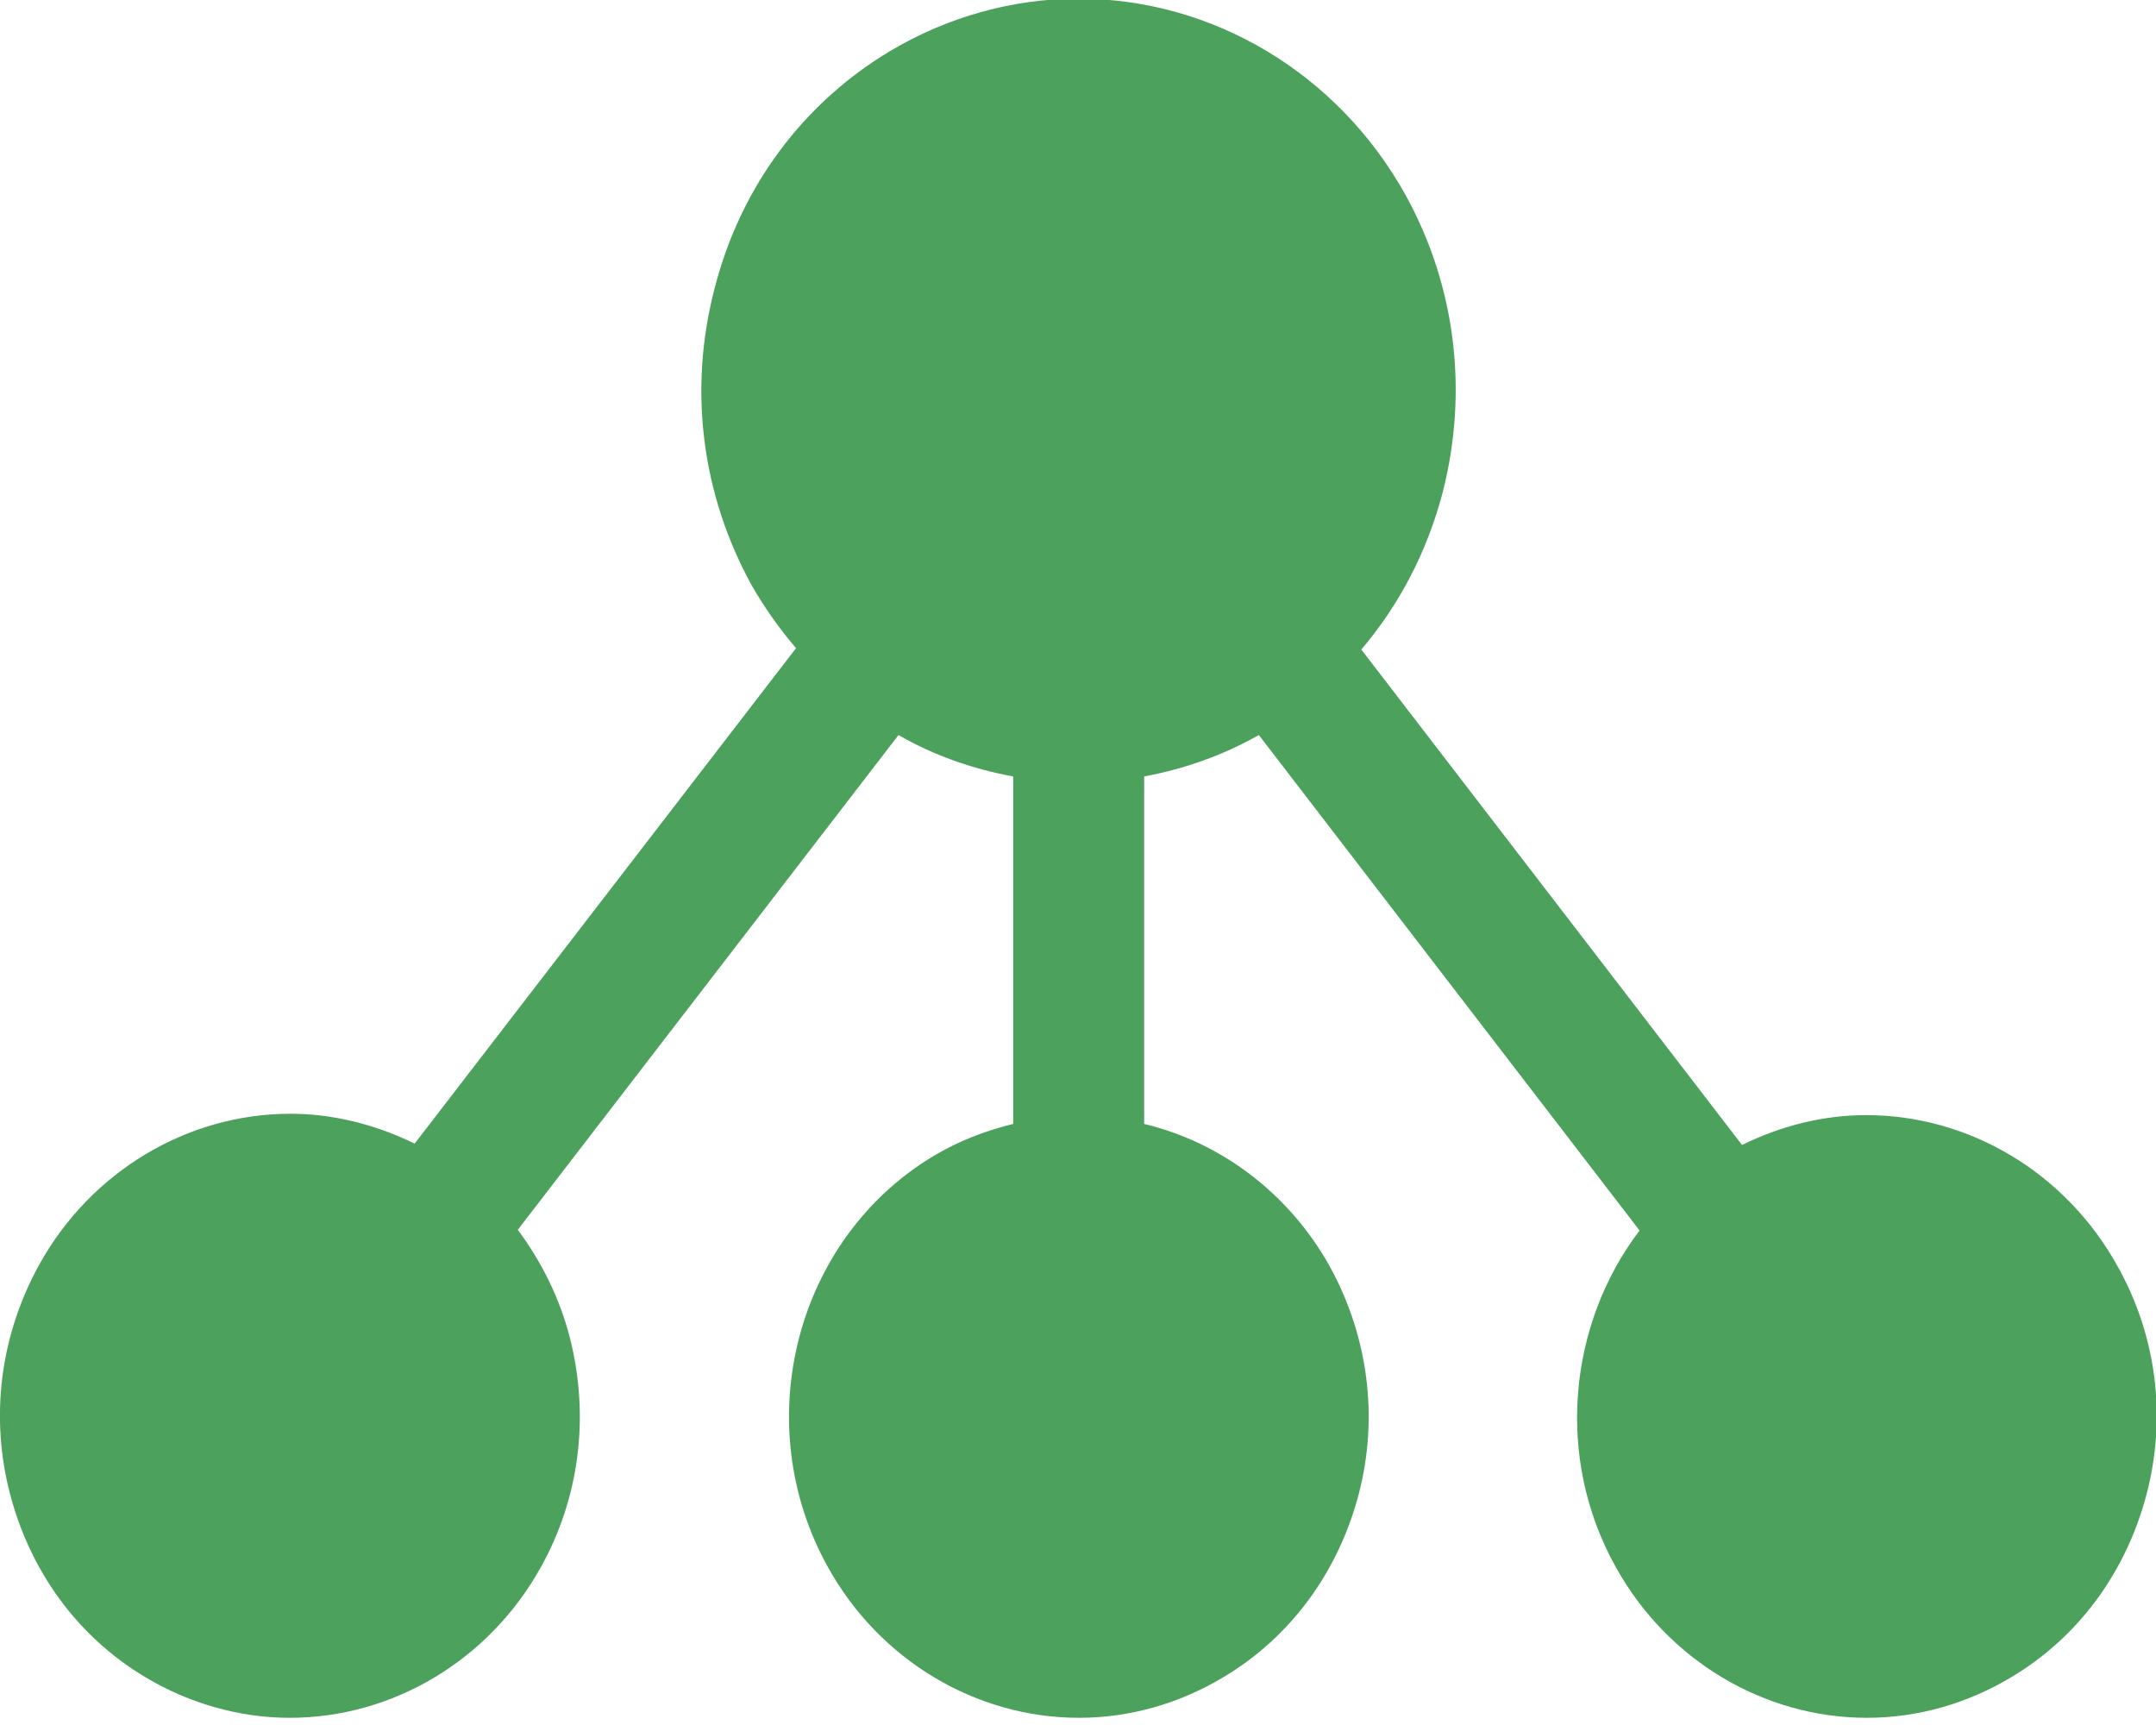 <svg width="240" height="192" viewBox="0 0 240 192" fill="none" xmlns="http://www.w3.org/2000/svg">
<g clip-path="url(#clip0_211_11586)">
<path d="M235.694 140.888C229.953 130.538 219.226 124.117 207.743 124.117C202.908 124.117 198.225 125.326 193.919 127.441L151.539 72.295C155.769 67.309 158.867 61.416 160.604 54.769C163.475 43.513 162.039 31.804 156.449 21.681C148.971 8.234 135.071 -0.151 120.038 -0.151C112.71 -0.151 105.458 1.889 99.112 5.666C89.367 11.483 82.417 20.85 79.546 32.106C76.6 43.362 78.111 55.071 83.701 65.194C85.137 67.686 86.799 70.028 88.612 72.144L46.157 127.29C41.851 125.175 37.091 123.966 32.332 123.966C20.85 123.966 10.123 130.387 4.381 140.737C-0 148.669 -1.133 157.734 1.133 166.346C3.399 174.958 8.687 182.21 16.166 186.667C21.076 189.613 26.666 191.199 32.257 191.199C43.739 191.199 54.466 184.778 60.208 174.429C64.513 166.723 65.647 157.658 63.456 148.971C62.323 144.514 60.283 140.434 57.639 136.884L100.019 81.813C103.947 84.079 108.253 85.59 112.785 86.421V125.099C109.688 125.855 106.742 126.988 103.947 128.65C88.536 137.866 83.248 158.414 92.162 174.429C97.903 184.778 108.631 191.199 120.113 191.199C125.779 191.199 131.293 189.613 136.204 186.667C143.683 182.21 148.971 174.958 151.237 166.346C153.503 157.734 152.294 148.669 147.988 140.888C143.456 132.805 135.902 127.139 127.365 125.099V86.421C131.822 85.59 136.128 84.079 140.132 81.813L182.512 136.959C174.58 147.384 173.069 162.266 179.868 174.429C185.609 184.778 196.336 191.199 207.819 191.199C213.484 191.199 218.999 189.613 223.909 186.667C231.388 182.21 236.676 174.958 238.942 166.346C241.208 157.734 240.075 148.669 235.694 140.888Z" fill="#4CA15D"/>
</g>
<defs>
<clipPath id="clip0_211_11586">
<rect width="240" height="191.199" fill="white"/>
</clipPath>
</defs>
</svg>
